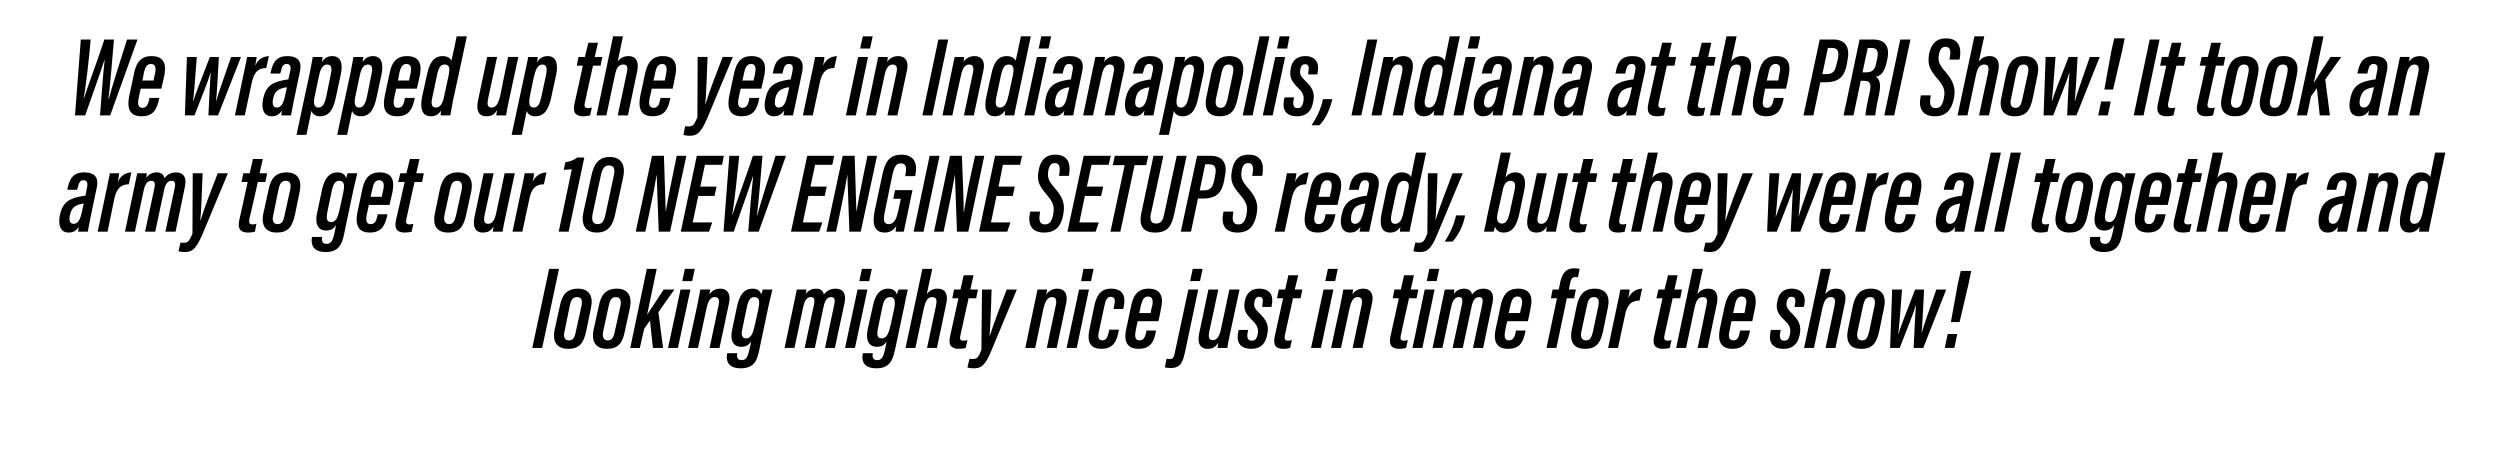 <?xml version="1.0" standalone="no"?><!DOCTYPE svg PUBLIC "-//W3C//DTD SVG 1.1//EN" "http://www.w3.org/Graphics/SVG/1.1/DTD/svg11.dtd"><svg xmlns="http://www.w3.org/2000/svg" version="1.1" width="860px" height="158.3px" viewBox="0 -11 860 158.3" style="top:-11px"><desc>We wrapped up the year in Indianapolis, Indiana at the PRI Show! It took an army to get our 10 NEW ENGINE SETUPS read...</desc><defs/><g id="Polygon12278"><path d="m183.1 108.7l5.8-27.2l3.4 0l-5.8 27.2l-3.4 0zm20.2-13.8c0 0-1.6 7.8-1.6 7.8c-.9 4.3-2.3 6.3-6.3 6.3c-3.7 0-5.5-2.3-4.6-6.6c0 0 1.8-8.2 1.8-8.2c.7-3.6 2.3-5.9 6.2-5.9c3.8 0 5.4 2.5 4.5 6.6zm-7.3-.7c0 0-1.8 8.8-1.8 8.8c-.5 2 .1 3.1 1.5 3.1c1.4 0 2-.9 2.4-3.1c0 0 1.9-8.6 1.9-8.6c.4-1.9.2-3.2-1.5-3.2c-1.6 0-2.1 1.2-2.5 3zm20.7.7c0 0-1.7 7.8-1.7 7.8c-.8 4.3-2.3 6.3-6.2 6.3c-3.7 0-5.5-2.3-4.6-6.6c0 0 1.8-8.2 1.8-8.2c.7-3.6 2.3-5.9 6.2-5.9c3.8 0 5.3 2.5 4.5 6.6zm-7.3-.7c0 0-1.9 8.8-1.9 8.8c-.4 2 .2 3.1 1.6 3.1c1.3 0 2-.9 2.4-3.1c0 0 1.9-8.6 1.9-8.6c.4-1.9.1-3.2-1.6-3.2c-1.5 0-2 1.2-2.4 3zm13.2 3.1c0 0 .04-.03 0 0c1.4-2.2 4.1-6.2 5.7-8.7c0 0 3.7 0 3.7 0c-1.9 2.7-3.7 5.1-5.5 7.8c-.03-.04 1.6 12.3 1.6 12.3l-3.5 0c0 0-.98-9.39-1-9.4c-.4.6-1.7 2.3-2 2.8c-.02-.04-1.5 6.6-1.5 6.6l-3.3 0l5.7-27.2l3.4 0l-3.3 15.8zm11.5-8.7l3.4 0l-4.3 20.1l-3.4 0l4.3-20.1zm1.5-7.1l3.4 0l-.9 4.2l-3.4 0l.9-4.2zm4.1 13.3c.8-4.1 1.1-5.3 1.2-6.2c0 0 3.4 0 3.4 0c-.1.5-.2 1-.3 1.7c.8-1.2 2-2 3.8-2c2.4 0 3.7 1.8 3 4.9c.04-.04-3.3 15.5-3.3 15.5l-3.4 0c0 0 3.14-14.73 3.1-14.7c.4-1.9 0-2.8-1.3-2.8c-1.4 0-2.3 1.1-2.9 4.1c0 .01-2.9 13.4-2.9 13.4l-3.4 0c0 0 2.97-13.93 3-13.9zm21.9 12.6c-.9 4.6-1.4 8.3-6.8 8.3c-4.4 0-5.1-2.7-4.7-5c.04-.01.1-.2.1-.2l3.4 0c0 0-.01.23 0 .2c-.1.8-.2 2.2 1.6 2.2c1.9 0 2.2-2 2.9-4.9c0 0 .3-1.6.3-1.6c-.7 1.2-1.7 1.9-3.4 1.9c-3.4 0-3.8-3.2-3.1-6.1c0 0 1.6-7.6 1.6-7.6c.6-2.6 1.6-6.3 5.4-6.3c2 0 2.7 1.1 3 2c.1-.7.4-1.3.5-1.7c0 0 3.3 0 3.3 0c-.3 1.2-.7 2.9-1.2 5.1c0 0-2.9 13.7-2.9 13.7zm-4.6-13.1c0 0-1.6 7.7-1.6 7.7c-.5 2-.3 3.4 1.3 3.4c1.8 0 2.4-2.1 3-4.7c0 0 1.2-5.5 1.2-5.5c.4-2 .6-4-1.4-4c-1.5 0-2.1 1.4-2.5 3.1zm15.9.1c.8-3.8 1-4.9 1.2-5.8c0 0 3.3 0 3.3 0c0 .4-.1 1.1-.3 1.6c.9-1.3 2.2-1.9 3.6-1.9c1.6 0 2.5.8 2.7 2c.9-1.2 2.2-2 4.1-2c2.2 0 3.8 1.4 3 5c.01-.02-3.3 15.4-3.3 15.4l-3.4 0c0 0 3.19-15 3.2-15c.3-1.6.2-2.5-1.1-2.5c-1.5 0-2.2 1.4-2.6 3.4c-.03 0-3 14.1-3 14.1l-3.5 0c0 0 3.16-14.87 3.2-14.9c.4-2 0-2.6-1.1-2.6c-1.5 0-2.2 1.5-2.6 3.4c-.02.04-3 14.1-3 14.1l-3.4 0c0 0 3-14.29 3-14.3zm22.1-5.8l3.4 0l-4.3 20.1l-3.4 0l4.3-20.1zm1.5-7.1l3.4 0l-.9 4.2l-3.4 0l.9-4.2zm11.8 25.9c-1 4.6-1.5 8.3-6.8 8.3c-4.5 0-5.2-2.7-4.7-5c-.02-.01 0-.2 0-.2l3.5 0c0 0-.07.23-.1.2c-.1.8-.1 2.2 1.6 2.2c1.9 0 2.3-2 2.9-4.9c0 0 .3-1.6.3-1.6c-.6 1.2-1.7 1.9-3.3 1.9c-3.5 0-3.8-3.2-3.2-6.1c0 0 1.7-7.6 1.7-7.6c.5-2.6 1.6-6.3 5.3-6.3c2 0 2.8 1.1 3 2c.2-.7.4-1.3.6-1.7c0 0 3.2 0 3.2 0c-.3 1.2-.7 2.9-1.1 5.1c0 0-2.9 13.7-2.9 13.7zm-4.7-13.1c0 0-1.6 7.7-1.6 7.7c-.4 2-.3 3.4 1.3 3.4c1.9 0 2.5-2.1 3.1-4.7c0 0 1.2-5.5 1.2-5.5c.4-2 .5-4-1.4-4c-1.6 0-2.2 1.4-2.6 3.1zm17.1-12.8c0 0-1.87 8.7-1.9 8.7c.9-1.2 2.1-1.9 3.7-1.9c3 0 3.7 2.3 3 5.2c.04-.04-3.2 15.2-3.2 15.2l-3.4 0c0 0 3.06-14.57 3.1-14.6c.3-1.7.3-2.9-1.3-2.9c-1.7 0-2.3 1.4-2.9 3.8c.02.04-2.9 13.7-2.9 13.7l-3.4 0l5.8-27.2l3.4 0zm7.5 7.1l2.2 0l1.1-4.9l3.4 0l-1.1 4.9l2.6 0l-.6 3l-2.6 0c0 0-2.85 12.73-2.8 12.7c-.3 1.2-.2 1.9 1 1.9c.5 0 .9-.1 1.4-.2c0 0-.6 2.7-.6 2.7c-.7.2-1.5.3-2.3.3c-2.3 0-3.8-.9-3.1-4.2c.01.05 2.9-13.2 2.9-13.2l-2.1 0l.6-3zm12.9 0c-.1 5.1-.5 14-.7 16.2c0 0 0 0 0 0c1.3-4.1 4-11.3 5.9-16.2c.04.02 3.5 0 3.5 0c0 0-8.77 21.08-8.8 21.1c-2.3 5.6-3.8 6-6.2 6c-.6 0-1.5-.1-2-.3c0 0 .7-3 .7-3c.4.1.6.1 1.3.1c1.2 0 1.8-.5 2.8-3.1c.02-.03.2-20.8.2-20.8c0 0 3.32.02 3.3 0zm14.5 6.2c.9-4.1 1.1-5.3 1.3-6.2c0 0 3.3 0 3.3 0c-.1.5-.1 1-.3 1.7c.9-1.2 2.1-2 3.9-2c2.4 0 3.6 1.8 3 4.9c-.02-.04-3.3 15.5-3.3 15.5l-3.4 0c0 0 3.08-14.73 3.1-14.7c.4-1.9 0-2.8-1.3-2.8c-1.4 0-2.3 1.1-3 4.1c.04.01-2.8 13.4-2.8 13.4l-3.4 0c0 0 2.91-13.93 2.9-13.9zm15.6-6.2l3.4 0l-4.2 20.1l-3.5 0l4.3-20.1zm1.5-7.1l3.5 0l-.9 4.2l-3.4 0l.8-4.2zm12.2 20.9c0 0-.07.58-.1.6c-.6 3-1.6 6-5.9 6c-4.8 0-4.8-3.7-4.1-6.8c0 0 1.6-7.8 1.6-7.8c.6-2.9 1.7-6.1 5.8-6.1c4.7 0 4.9 3.4 4.4 6c.01.01-.2 1-.2 1l-3.3 0c0 0 .22-1.32.2-1.3c.4-1.7.3-2.9-1.2-2.9c-1.3 0-1.8 1.2-2.2 3.2c0 0-1.9 8.9-1.9 8.9c-.4 1.7-.2 2.9 1.2 2.9c1.4 0 1.8-1.2 2.2-2.8c-.02-.05.2-.9.2-.9l3.3 0zm6.5-2.9c-.1.2-.7 2.9-.7 3.2c-.4 1.9-.3 3.4 1.3 3.4c1.5 0 2-1.4 2.3-2.8c-.05 0 .1-.6.1-.6l3.3 0c0 0-.07.5-.1.5c-.6 2.9-1.5 5.8-5.9 5.8c-4.9 0-5-3.8-4.2-7.2c0 0 1.5-7 1.5-7c.6-3.2 1.7-6.5 6.1-6.5c4.7 0 5.1 3.5 4.3 6.8c0 .3-.8 4.1-.9 4.4c0 0-7.1 0-7.1 0zm4.4-2.8c0-.2.5-2.5.6-2.7c.3-1.6.1-3-1.5-3c-1.5 0-2 1.4-2.4 3c.02.02-.6 2.7-.6 2.7c0 0 3.88.03 3.9 0zm16.4-8.1c0 0-4.54 21.35-4.5 21.3c-.7 3-1.2 5.7-4.9 5.7c-.8 0-1.7-.1-2.1-.2c0 0 .6-3 .6-3c.3.1.8.1 1.1.1c1 0 1.3-.3 1.7-2c.01 0 4.7-21.9 4.7-21.9l3.4 0zm-2.8-2.9l.9-4.2l3.4 0l-.9 4.2l-3.4 0zm13.9 17.3c-.6 2.8-1 4.7-1.1 5.7c0 0-3.4 0-3.4 0c.1-.4.2-1.2.3-1.8c-1.1 1.7-2.1 2.1-3.8 2.1c-1.5 0-3.8-.8-2.7-5.7c-.02-.04 3.1-14.7 3.1-14.7l3.4 0c0 0-3.08 14.43-3.1 14.4c-.4 2.1-.1 3 1.2 3c1.3 0 2.3-1 2.9-4.2c.05.03 2.8-13.2 2.8-13.2l3.5 0c0 0-3.07 14.39-3.1 14.4zm6.1-.5c0 0-.16.84-.2.8c-.3 1.7-.1 2.9 1.4 2.9c1.1 0 1.7-.6 2-2c.5-2.1-.2-3.4-1.7-4.9c-2.5-2.4-3.2-3.8-2.7-6.7c.6-2.9 2.3-4.3 5-4.3c3.6 0 5 2.4 4.3 5.5c.05 0-.1.8-.1.8l-3.2 0c0 0 .13-.96.1-1c.3-1.6.1-2.5-1.2-2.5c-.8 0-1.4.6-1.6 1.9c-.2 1.2-.1 2 1.6 3.6c2.8 2.7 3.5 4.5 2.8 7.6c-.6 3.2-2.4 4.8-5.4 4.8c-4.3 0-5.3-2.7-4.5-6.1c0-.02.1-.4.1-.4l3.3 0zm10.5-13.9l2.2 0l1.1-4.9l3.4 0l-1.2 4.9l2.6 0l-.6 3l-2.6 0c0 0-2.8 12.73-2.8 12.7c-.2 1.2-.1 1.9 1.1 1.9c.4 0 .8-.1 1.3-.2c0 0-.6 2.7-.6 2.7c-.7.2-1.5.3-2.3.3c-2.3 0-3.7-.9-3-4.2c-.03.05 2.9-13.2 2.9-13.2l-2.1 0l.6-3zm15.4 0l3.4 0l-4.3 20.1l-3.4 0l4.3-20.1zm1.5-7.1l3.4 0l-.9 4.2l-3.4 0l.9-4.2zm4.1 13.3c.8-4.1 1.1-5.3 1.2-6.2c0 0 3.4 0 3.4 0c-.1.5-.2 1-.3 1.7c.8-1.2 2-2 3.8-2c2.4 0 3.7 1.8 3 4.9c.04-.04-3.3 15.5-3.3 15.5l-3.4 0c0 0 3.14-14.73 3.1-14.7c.4-1.9 0-2.8-1.3-2.8c-1.4 0-2.3 1.1-2.9 4.1c0 .01-2.9 13.4-2.9 13.4l-3.4 0c0 0 2.97-13.93 3-13.9zm18.8-6.2l2.2 0l1.1-4.9l3.4 0l-1.1 4.9l2.6 0l-.6 3l-2.6 0c0 0-2.84 12.73-2.8 12.7c-.3 1.2-.1 1.9 1 1.9c.5 0 .9-.1 1.4-.2c0 0-.6 2.7-.6 2.7c-.7.2-1.5.3-2.3.3c-2.3 0-3.8-.9-3.1-4.2c.02.05 2.9-13.2 2.9-13.2l-2.1 0l.6-3zm10.4 0l3.4 0l-4.2 20.1l-3.4 0l4.2-20.1zm1.6-7.1l3.4 0l-.9 4.2l-3.4 0l.9-4.2zm4.1 12.9c.8-3.8 1-4.9 1.2-5.8c0 0 3.3 0 3.3 0c0 .4-.1 1.1-.2 1.6c.8-1.3 2.1-1.9 3.6-1.9c1.5 0 2.4.8 2.7 2c.9-1.2 2.1-2 4-2c2.2 0 3.8 1.4 3 5c.02-.02-3.2 15.4-3.2 15.4l-3.5 0c0 0 3.2-15 3.2-15c.3-1.6.2-2.5-1.1-2.5c-1.5 0-2.2 1.4-2.6 3.4c-.01 0-3 14.1-3 14.1l-3.5 0c0 0 3.18-14.87 3.2-14.9c.4-2 0-2.6-1-2.6c-1.6 0-2.3 1.5-2.7 3.4c-.01.04-3 14.1-3 14.1l-3.4 0c0 0 3.01-14.29 3-14.3zm22.7 5.1c-.1.2-.7 2.9-.7 3.2c-.4 1.9-.3 3.4 1.3 3.4c1.5 0 2-1.4 2.3-2.8c-.05 0 .1-.6.1-.6l3.3 0c0 0-.07.5-.1.5c-.6 2.9-1.5 5.8-5.9 5.8c-4.9 0-5-3.8-4.2-7.2c0 0 1.5-7 1.5-7c.6-3.2 1.7-6.5 6.1-6.5c4.7 0 5.1 3.5 4.3 6.8c0 .3-.8 4.1-.9 4.4c0 0-7.1 0-7.1 0zm4.4-2.8c0-.2.5-2.5.6-2.7c.3-1.6.1-3-1.5-3c-1.5 0-2 1.4-2.4 3c.02.02-.6 2.7-.6 2.7c0 0 3.88.03 3.9 0zm9.1 12l3.6-17.1l-2.1 0l.6-3l2.1 0c0 0 .54-2.44.5-2.4c.6-2.7 1.6-4.9 4.9-4.9c.6 0 1.5.1 1.8.2c0 0-.6 2.9-.6 2.9c-.3 0-.6-.1-.9-.1c-1.1 0-1.5.8-1.8 2.2c.02-.03-.4 2.1-.4 2.1l2.4 0l-.6 3l-2.5 0l-3.6 17.1l-3.4 0zm21.1-13.8c0 0-1.6 7.8-1.6 7.8c-.9 4.3-2.3 6.3-6.3 6.3c-3.7 0-5.4-2.3-4.5-6.6c0 0 1.7-8.2 1.7-8.2c.8-3.6 2.4-5.9 6.2-5.9c3.8 0 5.4 2.5 4.5 6.6zm-7.2-.7c0 0-1.9 8.8-1.9 8.8c-.4 2 .1 3.1 1.6 3.1c1.3 0 1.9-.9 2.4-3.1c0 0 1.8-8.6 1.8-8.6c.4-1.9.2-3.2-1.5-3.2c-1.5 0-2.1 1.2-2.4 3zm10.1 1.2c.7-3.3 1.2-5.4 1.4-6.8c0 0 3.2 0 3.2 0c0 .5-.1 1.4-.5 3c1.1-2.4 3-3.2 4.8-3.3c0 0-.9 4.1-.9 4.1c-2.7 0-4.3 1.3-5 5.1c-.04-.01-2.4 11.2-2.4 11.2l-3.4 0c0 0 2.82-13.28 2.8-13.3zm14.5-6.8l2.1 0l1.2-4.9l3.3 0l-1.1 4.9l2.6 0l-.6 3l-2.6 0c0 0-2.83 12.73-2.8 12.7c-.3 1.2-.1 1.9 1.1 1.9c.4 0 .8-.1 1.3-.2c0 0-.6 2.7-.6 2.7c-.7.2-1.5.3-2.3.3c-2.3 0-3.8-.9-3.1-4.2c.03.05 2.9-13.2 2.9-13.2l-2.1 0l.7-3zm15.3-7.1c0 0-1.9 8.7-1.9 8.7c.8-1.2 2.1-1.9 3.7-1.9c2.9 0 3.6 2.3 3 5.2c.01-.04-3.2 15.2-3.2 15.2l-3.4 0c0 0 3.04-14.57 3-14.6c.4-1.7.4-2.9-1.2-2.9c-1.7 0-2.4 1.4-2.9 3.8c-.01.04-2.9 13.7-2.9 13.7l-3.4 0l5.7-27.2l3.5 0zm9.8 18c0 .2-.6 2.9-.6 3.2c-.5 1.9-.4 3.4 1.3 3.4c1.5 0 1.9-1.4 2.2-2.8c.03 0 .1-.6.1-.6l3.4 0c0 0-.09.5-.1.5c-.6 2.9-1.6 5.8-5.9 5.8c-4.9 0-5-3.8-4.3-7.2c0 0 1.5-7 1.5-7c.7-3.2 1.8-6.5 6.2-6.5c4.7 0 5 3.5 4.3 6.8c0 .3-.9 4.1-.9 4.4c0 0-7.2 0-7.2 0zm4.5-2.8c0-.2.5-2.5.5-2.7c.4-1.6.1-3-1.4-3c-1.5 0-2.1 1.4-2.4 3c0 .02-.6 2.7-.6 2.7c0 0 3.86.03 3.9 0zm12.5 5.8c0 0-.22.84-.2.8c-.3 1.7-.1 2.9 1.4 2.9c1.1 0 1.6-.6 1.9-2c.5-2.1-.1-3.4-1.7-4.9c-2.5-2.4-3.2-3.8-2.6-6.7c.5-2.9 2.3-4.3 4.9-4.3c3.6 0 5 2.4 4.4 5.5c-.02 0-.2.8-.2.8l-3.2 0c0 0 .17-.96.2-1c.3-1.6 0-2.5-1.2-2.5c-.9 0-1.5.6-1.7 1.9c-.2 1.2 0 2 1.6 3.6c2.8 2.7 3.5 4.5 2.9 7.6c-.7 3.2-2.4 4.8-5.5 4.8c-4.3 0-5.3-2.7-4.5-6.1c.04-.02.1-.4.1-.4l3.4 0zm17.2-21c0 0-1.87 8.7-1.9 8.7c.9-1.2 2.1-1.9 3.7-1.9c3 0 3.7 2.3 3 5.2c.04-.04-3.2 15.2-3.2 15.2l-3.4 0c0 0 3.07-14.57 3.1-14.6c.3-1.7.3-2.9-1.3-2.9c-1.7 0-2.3 1.4-2.9 3.8c.02.04-2.9 13.7-2.9 13.7l-3.4 0l5.8-27.2l3.4 0zm18.3 13.4c0 0-1.6 7.8-1.6 7.8c-.9 4.3-2.3 6.3-6.3 6.3c-3.7 0-5.4-2.3-4.5-6.6c0 0 1.7-8.2 1.7-8.2c.8-3.6 2.4-5.9 6.2-5.9c3.8 0 5.4 2.5 4.5 6.6zm-7.2-.7c0 0-1.9 8.8-1.9 8.8c-.4 2 .1 3.1 1.6 3.1c1.3 0 1.9-.9 2.4-3.1c0 0 1.8-8.6 1.8-8.6c.4-1.9.2-3.2-1.5-3.2c-1.5 0-2 1.2-2.4 3zm13.4-5.6c-.7 9.2-1 13.1-1.3 15.2c0 0 .1 0 .1 0c.7-2.4 2-5.6 5.7-15.2c0 0 3.1 0 3.1 0c-.5 8.7-.6 12.7-.9 15.1c0 0 0 0 0 0c.6-2.1 1.3-4.2 5.1-15.1c-.03.02 3.4 0 3.4 0l-7.9 20.1c0 0-3.32-.04-3.3 0c.3-6.2.5-11.4.8-14.6c0 0-.1 0-.1 0c-.7 2.6-2.9 7.9-5.5 14.6c0-.04-3.3 0-3.3 0l.7-20.1c0 0 3.44.02 3.4 0zm16.8 11.2l2.4-13.2l1-4.4l3.6 0l-.9 4.4l-3.1 13.2l-3 0zm-2.1 8.9l1-4.8l3.3 0l-1 4.8l-3.3 0z" stroke="none" fill="#000"/></g><g id="Polygon12277"><path d="m31.1 64c-.3 1.5-.8 4-.9 4.7c0 0-3.3 0-3.3 0c0-.5.1-1.1.2-1.7c-.9 1.4-1.9 2-3.5 2c-3.1 0-3.6-3-3-6c0 0 0 0 0 0c1-4.6 3.3-5.8 8-6.6c.2 0 .5 0 .8-.1c0 0 .5-2.7.5-2.7c.4-1.6.1-2.6-1.2-2.6c-1.3 0-1.6 1.1-2 2.7c-.03.02-.2.6-.2.6l-3.3 0c0 0 .03-.33 0-.3c.6-2.6 1.3-5.7 5.8-5.7c3.8 0 5 2 4.3 5.2c0 0-2.2 10.5-2.2 10.5zm-2.3-5c-.2.1-.4.1-.6.1c-2.4.5-3.5 1.3-4.1 3.7c0 0 0 0 0 0c-.4 1.6-.3 3.2 1.2 3.2c1.6 0 2.4-1.6 3-4.7c0 0 .5-2.3.5-2.3zm7.6-3.6c.7-3.3 1.1-5.4 1.4-6.8c0 0 3.2 0 3.2 0c0 .5-.2 1.4-.5 3c1.1-2.4 2.9-3.2 4.7-3.3c0 0-.9 4.1-.9 4.1c-2.6 0-4.2 1.3-5 5.1c.02-.01-2.3 11.2-2.3 11.2l-3.4 0c0 0 2.78-13.28 2.8-13.3zm9.6-1c.8-3.8 1-4.9 1.2-5.8c0 0 3.3 0 3.3 0c0 .4-.1 1.1-.2 1.6c.9-1.3 2.1-1.9 3.6-1.9c1.6 0 2.4.8 2.7 2c.9-1.2 2.1-2 4-2c2.2 0 3.8 1.4 3 5c.03-.02-3.2 15.4-3.2 15.4l-3.5 0c0 0 3.21-15 3.2-15c.3-1.6.2-2.5-1.1-2.5c-1.5 0-2.2 1.4-2.6 3.4c0 0-3 14.1-3 14.1l-3.5 0c0 0 3.18-14.87 3.2-14.9c.4-2 0-2.6-1-2.6c-1.6 0-2.3 1.5-2.7 3.4c0 .04-3 14.1-3 14.1l-3.4 0c0 0 3.02-14.29 3-14.3zm23.7-5.8c-.2 5.1-.5 14-.8 16.2c0 0 .1 0 .1 0c1.2-4.1 4-11.3 5.9-16.2c-.01.02 3.5 0 3.5 0c0 0-8.82 21.08-8.8 21.1c-2.4 5.6-3.9 6-6.2 6c-.6 0-1.5-.1-2-.3c0 0 .7-3 .7-3c.3.1.6.1 1.2.1c1.3 0 1.8-.5 2.9-3.1c-.03-.03.1-20.8.1-20.8c0 0 3.37.02 3.4 0zm14 0l2.2 0l1.1-4.9l3.4 0l-1.1 4.9l2.6 0l-.6 3l-2.6 0c0 0-2.85 12.73-2.9 12.7c-.2 1.2-.1 1.9 1.1 1.9c.5 0 .9-.1 1.3-.2c0 0-.5 2.7-.5 2.7c-.7.2-1.6.3-2.3.3c-2.3 0-3.8-.9-3.1-4.2c.01.05 2.9-13.2 2.9-13.2l-2.1 0l.6-3zm19.4 6.3c0 0-1.6 7.8-1.6 7.8c-.9 4.3-2.4 6.3-6.3 6.3c-3.7 0-5.5-2.3-4.6-6.6c0 0 1.8-8.2 1.8-8.2c.7-3.6 2.3-5.9 6.2-5.9c3.8 0 5.3 2.5 4.5 6.6zm-7.3-.7c0 0-1.8 8.8-1.8 8.8c-.5 2 .1 3.1 1.5 3.1c1.4 0 2-.9 2.4-3.1c0 0 1.9-8.6 1.9-8.6c.4-1.9.2-3.2-1.5-3.2c-1.6 0-2.1 1.2-2.5 3zm23 13.2c-.9 4.6-1.4 8.3-6.8 8.3c-4.4 0-5.1-2.7-4.7-5c.04-.01.1-.2.1-.2l3.4 0c0 0 0 .23 0 .2c-.1.8-.2 2.2 1.6 2.2c1.9 0 2.3-2 2.9-4.9c0 0 .3-1.6.3-1.6c-.7 1.2-1.7 1.9-3.4 1.9c-3.4 0-3.8-3.2-3.1-6.1c0 0 1.6-7.6 1.6-7.6c.6-2.6 1.6-6.3 5.4-6.3c2 0 2.7 1.1 3 2c.1-.7.4-1.3.5-1.7c0 0 3.3 0 3.3 0c-.3 1.2-.7 2.9-1.2 5.1c0 0-2.9 13.7-2.9 13.7zm-4.6-13.1c0 0-1.6 7.7-1.6 7.7c-.4 2-.3 3.4 1.3 3.4c1.9 0 2.4-2.1 3-4.7c0 0 1.2-5.5 1.2-5.5c.4-2 .6-4-1.4-4c-1.5 0-2.1 1.4-2.5 3.1zm12.7 5.2c-.1.2-.6 2.9-.7 3.2c-.4 1.9-.3 3.4 1.3 3.4c1.6 0 2-1.4 2.3-2.8c-.02 0 .1-.6.1-.6l3.4 0c0 0-.14.5-.1.5c-.7 2.9-1.6 5.8-6 5.8c-4.8 0-4.9-3.8-4.2-7.2c0 0 1.5-7 1.5-7c.6-3.2 1.7-6.5 6.1-6.5c4.8 0 5.1 3.5 4.4 6.8c-.1.3-.9 4.1-1 4.4c0 0-7.1 0-7.1 0zm4.4-2.8c.1-.2.5-2.5.6-2.7c.3-1.6.1-3-1.5-3c-1.5 0-2 1.4-2.3 3c-.05.02-.6 2.7-.6 2.7c0 0 3.81.03 3.8 0zm6.4-8.1l2.1 0l1.2-4.9l3.3 0l-1.1 4.9l2.6 0l-.6 3l-2.6 0c0 0-2.82 12.73-2.8 12.7c-.3 1.2-.1 1.9 1.1 1.9c.4 0 .8-.1 1.3-.2c0 0-.6 2.7-.6 2.7c-.7.2-1.5.3-2.3.3c-2.3 0-3.8-.9-3.1-4.2c.05.05 3-13.2 3-13.2l-2.2 0l.7-3zm24.4 6.3c0 0-1.7 7.8-1.7 7.8c-.9 4.3-2.3 6.3-6.3 6.3c-3.7 0-5.4-2.3-4.5-6.6c0 0 1.7-8.2 1.7-8.2c.8-3.6 2.4-5.9 6.2-5.9c3.9 0 5.4 2.5 4.6 6.6zm-7.3-.7c0 0-1.9 8.8-1.9 8.8c-.4 2 .2 3.1 1.6 3.1c1.3 0 1.9-.9 2.4-3.1c0 0 1.9-8.6 1.9-8.6c.3-1.9.1-3.2-1.6-3.2c-1.5 0-2 1.2-2.4 3zm19.2 8.8c-.6 2.8-1 4.7-1.1 5.7c0 0-3.4 0-3.4 0c.1-.4.2-1.2.3-1.8c-1.1 1.7-2.1 2.1-3.8 2.1c-1.5 0-3.8-.8-2.7-5.7c-.02-.04 3.1-14.7 3.1-14.7l3.4 0c0 0-3.08 14.43-3.1 14.4c-.4 2.1-.1 3 1.2 3c1.3 0 2.3-1 2.9-4.2c.05.03 2.8-13.2 2.8-13.2l3.5 0c0 0-3.07 14.39-3.1 14.4zm5.1-7.6c.7-3.3 1.2-5.4 1.4-6.8c0 0 3.2 0 3.2 0c0 .5-.1 1.4-.5 3c1.1-2.4 3-3.2 4.8-3.3c0 0-.9 4.1-.9 4.1c-2.7 0-4.3 1.3-5 5.1c-.05-.01-2.4 11.2-2.4 11.2l-3.4 0c0 0 2.81-13.28 2.8-13.3zm13.1 13.3c0 0 4.55-21.54 4.5-21.5c-.6.1-2.1.2-2.8.2c0 0 .6-2.6.6-2.6c1.5-.2 3.2-.8 4-1.6c.01-.03 2.5 0 2.5 0l-5.4 25.5l-3.4 0zm22.2-18.8c0 0-2.7 12.4-2.7 12.4c-.7 3.5-2 6.7-6.4 6.7c-4.1 0-5.5-2.9-4.6-7c0 0 2.7-12.4 2.7-12.4c.9-4.3 2.6-6.6 6.4-6.6c4.1 0 5.4 3 4.6 6.9zm-7.7-.6c0 0-2.8 13.1-2.8 13.1c-.5 2.4 0 3.7 1.7 3.7c1.6 0 2.2-1.1 2.7-3.4c0 0 2.9-13.5 2.9-13.5c.4-1.9.1-3.3-1.7-3.3c-1.6 0-2.3 1.2-2.8 3.4zm12 19.4l5.6-26.1c0 0 4.06.01 4.1 0c.2 7.4.6 17.9.6 19.3c0 0 0 0 0 0c.6-3.5 1.3-7.2 2.2-11.5c-.03 0 1.6-7.8 1.6-7.8l3.3 0l-5.6 26.1c0 0-3.91-.04-3.9 0c-.2-6.3-.7-18.3-.7-19.7c0 0 0 0 0 0c-.5 3.2-1.2 6.9-2.2 11.6c.03.02-1.7 8.1-1.7 8.1l-3.3 0zm27.1-12.3l-5.6 0l-1.9 9.1l6.7 0l-1.1 3.2l-9.7 0l5.5-26.1l9.3 0l-.6 3.1l-5.9 0l-1.6 7.5l5.6 0l-.7 3.2zm3.1 12.3l2-26.1c0 0 3.41.01 3.4 0c-.6 5.8-1.6 15.8-2.4 20.2c0 0 .1 0 .1 0c1.5-4.7 5-14 7-20.2c0 0 3.3 0 3.3 0c-.5 6-1.3 15.7-1.9 20.5c0 0 .1 0 .1 0c1.2-4.6 4.4-14.4 6.3-20.5c0 .01 3.6 0 3.6 0l-9.4 26.1c0 0-3.55-.04-3.6 0c.5-5.7 1.1-14.1 1.7-19c0 0-.1 0-.1 0c-1.6 5.1-4.6 13.2-6.6 19c-.02-.04-3.5 0-3.5 0zm34.8-12.3l-5.6 0l-1.9 9.1l6.7 0l-1.1 3.2l-9.7 0l5.6-26.1l9.3 0l-.7 3.1l-5.9 0l-1.6 7.5l5.6 0l-.7 3.2zm.6 12.3l5.6-26.1c0 0 4.05.01 4.1 0c.2 7.4.6 17.9.6 19.3c0 0 0 0 0 0c.6-3.5 1.3-7.2 2.2-11.5c-.03 0 1.6-7.8 1.6-7.8l3.3 0l-5.6 26.1c0 0-3.91-.04-3.9 0c-.2-6.3-.7-18.3-.7-19.7c0 0 0 0 0 0c-.5 3.2-1.2 6.9-2.2 11.6c.02.02-1.7 8.1-1.7 8.1l-3.3 0zm26.6 0c0 0-2.82-.04-2.8 0c0-.5.1-1.5.3-2.1c-1 1.8-2.6 2.4-4 2.4c-3.8 0-4.4-3.1-3.5-7.5c0 0 2.6-12.2 2.6-12.2c.9-4.5 2.4-7.1 6.7-7.1c5.1.1 5.3 4.1 4.7 6.9c.04-.02-.1.5-.1.5l-3.4 0c0 0 .1-.73.1-.7c.4-2.1.3-3.7-1.6-3.7c-1.4 0-2.2.8-2.9 3.9c0 0-2.6 12.7-2.6 12.7c-.6 2.7-.5 4.3 1.3 4.3c2 0 2.8-1.9 3.5-5.5c.02.01.7-3.2.7-3.2l-2.6 0l.6-3l6 0l-3 14.3zm12.3-26.1l-5.5 26.1l-3.4 0l5.5-26.1l3.4 0zm-1.9 26.1l5.5-26.1c0 0 4.12.01 4.1 0c.3 7.4.7 17.9.6 19.3c0 0 .1 0 .1 0c.6-3.5 1.2-7.2 2.1-11.5c.04 0 1.7-7.8 1.7-7.8l3.2 0l-5.5 26.1c0 0-3.94-.04-3.9 0c-.2-6.3-.7-18.3-.7-19.7c0 0 0 0 0 0c-.6 3.2-1.2 6.9-2.2 11.6c-.01.02-1.7 8.1-1.7 8.1l-3.3 0zm27.1-12.3l-5.6 0l-1.9 9.1l6.7 0l-1.1 3.2l-9.7 0l5.5-26.1l9.3 0l-.7 3.1l-5.9 0l-1.5 7.5l5.6 0l-.7 3.2zm9.4 5.4c0 0-.07.69-.1.7c-.4 2.4 0 3.7 1.8 3.7c1.6 0 2.4-1.2 2.8-3.5c.5-2.5.1-4-2.2-6.7c-2.7-3.1-3.5-4.8-2.8-8.4c.6-3.5 2.5-5.4 5.7-5.4c4.7 0 5.3 3.5 4.8 6.7c-.02 0-.1.6-.1.6l-3.4 0c0 0 .06-.62.1-.6c.3-2 .3-3.8-1.5-3.8c-1.4 0-2 1-2.3 2.7c-.3 2 0 3.3 1.9 5.5c3.3 3.7 4 6 3.2 9.8c-.7 3.7-2.6 5.9-6.5 5.9c-4.4 0-5.7-2.8-4.9-6.8c.03.03.1-.4.1-.4l3.4 0zm21-5.4l-5.6 0l-1.9 9.1l6.7 0l-1.1 3.2l-9.7 0l5.6-26.1l9.3 0l-.7 3.1l-5.9 0l-1.6 7.5l5.6 0l-.7 3.2zm8.1-10.6l-4.1 0l.7-3.2l11.5 0l-.7 3.2l-4 0l-4.9 22.9l-3.4 0l4.9-22.9zm13.3-3.2c0 0-4.26 20.05-4.3 20c-.4 1.9 0 3.3 1.8 3.3c1.9 0 2.4-1.4 2.8-3.3c.01.02 4.3-20 4.3-20l3.4 0c0 0-4.17 19.71-4.2 19.7c-.9 4.1-2 6.7-6.6 6.7c-4.1 0-5.7-2.2-4.8-6.6c-.02-.02 4.2-19.8 4.2-19.8l3.4 0zm11.6 0c0 0 4.69.01 4.7 0c4.1 0 5.8 2.6 4.9 6.8c0 0-.3 1.8-.3 1.8c-.8 4-2.5 6.1-7.4 6.1c0 .03-1.6 0-1.6 0l-2.4 11.4l-3.5 0l5.6-26.1zm.9 11.9c0 0 1.42-.03 1.4 0c2.4 0 3.1-1.2 3.6-3.5c0 0 .3-1.6.3-1.6c.4-2.1.4-3.9-2-3.9c.03 0-1.4 0-1.4 0l-1.9 9zm11.6 7.3c0 0-.08.69-.1.7c-.4 2.4 0 3.7 1.8 3.7c1.6 0 2.4-1.2 2.8-3.5c.5-2.5.1-4-2.2-6.7c-2.7-3.1-3.5-4.8-2.8-8.4c.6-3.5 2.4-5.4 5.7-5.4c4.7 0 5.3 3.5 4.8 6.7c-.03 0-.1.6-.1.6l-3.5 0c0 0 .15-.62.2-.6c.3-2 .3-3.8-1.5-3.8c-1.4 0-2 1-2.3 2.7c-.3 2 0 3.3 1.9 5.5c3.3 3.7 4 6 3.2 9.8c-.8 3.7-2.6 5.9-6.5 5.9c-4.4 0-5.7-2.8-4.9-6.8c.02.03.1-.4.1-.4l3.4 0zm17-6.4c.7-3.3 1.2-5.4 1.4-6.8c0 0 3.3 0 3.3 0c-.1.5-.2 1.4-.5 3c1-2.4 2.9-3.2 4.7-3.3c0 0-.9 4.1-.9 4.1c-2.7 0-4.2 1.3-5 5.1c-.02-.01-2.4 11.2-2.4 11.2l-3.4 0c0 0 2.84-13.28 2.8-13.3zm11.7 4.1c-.1.2-.6 2.9-.7 3.2c-.4 1.9-.3 3.4 1.3 3.4c1.6 0 2-1.4 2.3-2.8c-.01 0 .1-.6.1-.6l3.4 0c0 0-.13.5-.1.5c-.6 2.9-1.6 5.8-6 5.8c-4.8 0-4.9-3.8-4.2-7.2c0 0 1.5-7 1.5-7c.6-3.2 1.7-6.5 6.1-6.5c4.8 0 5.1 3.5 4.4 6.8c-.1.3-.9 4.1-1 4.4c0 0-7.1 0-7.1 0zm4.4-2.8c.1-.2.6-2.5.6-2.7c.3-1.6.1-3-1.4-3c-1.6 0-2.1 1.4-2.4 3c-.04.02-.6 2.7-.6 2.7c0 0 3.82.03 3.8 0zm14.6 7.3c-.3 1.5-.9 4-1 4.7c0 0-3.3 0-3.3 0c.1-.5.2-1.1.3-1.7c-1 1.4-2 2-3.6 2c-3 0-3.6-3-2.9-6c0 0 0 0 0 0c1-4.6 3.2-5.8 7.9-6.6c.3 0 .5 0 .8-.1c0 0 .6-2.7.6-2.7c.3-1.6.1-2.6-1.2-2.6c-1.4 0-1.7 1.1-2.1 2.7c.01.02-.1.6-.1.6l-3.4 0c0 0 .07-.33.1-.3c.5-2.6 1.2-5.7 5.8-5.7c3.7 0 4.9 2 4.3 5.2c0 0-2.2 10.5-2.2 10.5zm-2.3-5c-.2.1-.5.1-.7.1c-2.3.5-3.5 1.3-4.1 3.7c0 0 0 0 0 0c-.3 1.6-.3 3.2 1.2 3.2c1.6 0 2.4-1.6 3.1-4.7c0 0 .5-2.3.5-2.3zm20.9-17.5c0 0-4.64 21.77-4.6 21.8c-.6 2.7-.9 4.2-1.1 5.4c0 0-3.3 0-3.3 0c0-.5 0-1.1.2-1.7c-.8 1.1-1.7 2-3.6 2c-3.2 0-3.7-3-2.9-6.7c0 0 1.6-7.7 1.6-7.7c.7-3.2 1.9-6.3 5.4-6.3c1.5 0 2.7.7 3.1 1.6c-.05.01 1.7-8.4 1.7-8.4l3.5 0zm-10.2 13.1c0 0-1.7 8-1.7 8c-.4 1.7-.4 3.4 1.2 3.4c1.8 0 2.5-1.8 3-4.4c0 0 1.4-6.5 1.4-6.5c.6-2.4.5-3.9-1.4-3.9c-1.4 0-2.1 1.3-2.5 3.4zm14.1-6c-.1 5.1-.5 14-.7 16.2c0 0 0 0 0 0c1.3-4.1 4-11.3 5.9-16.2c.05.02 3.5 0 3.5 0c0 0-8.77 21.08-8.8 21.1c-2.3 5.6-3.8 6-6.2 6c-.6 0-1.5-.1-2-.3c0 0 .7-3 .7-3c.4.1.6.1 1.3.1c1.2 0 1.8-.5 2.8-3.1c.03-.03.2-20.8.2-20.8c0 0 3.32.02 3.3 0zm2.5 23.5c1.9-3 3.1-5.6 3.9-9c0 0 3.1 0 3.1 0c-.5 3.1-2.3 6.9-4.3 9c0 0-2.7 0-2.7 0zm19.3-30.6l3.4 0c0 0-1.83 8.48-1.8 8.5c.8-1 1.8-1.7 3.4-1.7c2.9 0 3.9 2.4 3 6.4c0 0-1.6 7.6-1.6 7.6c-.8 3.9-2.2 6.7-5.4 6.7c-1.9 0-2.7-1-3-2.1c-.1.5-.3 1.3-.5 1.8c0 0-3.3 0-3.3 0c.3-1.3.7-3.1 1.1-5.3c.03.04 4.7-21.9 4.7-21.9zm3 20.8c0 0 1.7-7.8 1.7-7.8c.4-2 .3-3.3-1.4-3.3c-1.7 0-2.4 1.6-2.8 3.9c0 0-1.6 7.2-1.6 7.2c-.5 2.3-.1 3.6 1.5 3.6c1.2 0 2-.9 2.6-3.6zm17.1.7c-.6 2.8-1 4.7-1.2 5.7c0 0-3.3 0-3.3 0c0-.4.1-1.2.3-1.8c-1.2 1.7-2.2 2.1-3.8 2.1c-1.5 0-3.8-.8-2.8-5.7c.02-.04 3.1-14.7 3.1-14.7l3.4 0c0 0-3.04 14.43-3 14.4c-.5 2.1-.1 3 1.1 3c1.3 0 2.3-1 3-4.2c-.01.03 2.8-13.2 2.8-13.2l3.4 0c0 0-3.03 14.39-3 14.4zm5-14.4l2.2 0l1.1-4.9l3.4 0l-1.2 4.9l2.6 0l-.6 3l-2.6 0c0 0-2.8 12.73-2.8 12.7c-.2 1.2-.1 1.9 1.1 1.9c.4 0 .8-.1 1.3-.2c0 0-.6 2.7-.6 2.7c-.7.2-1.5.3-2.3.3c-2.3 0-3.7-.9-3-4.2c-.04.05 2.9-13.2 2.9-13.2l-2.1 0l.6-3zm13.6 0l2.2 0l1.1-4.9l3.4 0l-1.1 4.9l2.5 0l-.6 3l-2.6 0c0 0-2.79 12.73-2.8 12.7c-.2 1.2-.1 1.9 1.1 1.9c.4 0 .9-.1 1.3-.2c0 0-.6 2.7-.6 2.7c-.6.2-1.5.3-2.3.3c-2.3 0-3.7-.9-3-4.2c-.03.05 2.9-13.2 2.9-13.2l-2.1 0l.6-3zm15.3-7.1c0 0-1.86 8.7-1.9 8.7c.9-1.2 2.1-1.9 3.8-1.9c2.9 0 3.6 2.3 3 5.2c-.05-.04-3.3 15.2-3.3 15.2l-3.4 0c0 0 3.07-14.57 3.1-14.6c.3-1.7.3-2.9-1.3-2.9c-1.6 0-2.3 1.4-2.9 3.8c.03.04-2.9 13.7-2.9 13.7l-3.4 0l5.8-27.2l3.4 0zm9.9 18c-.1.2-.6 2.9-.7 3.2c-.4 1.9-.3 3.4 1.3 3.4c1.5 0 2-1.4 2.3-2.8c-.03 0 .1-.6.1-.6l3.3 0c0 0-.06.5-.1.5c-.6 2.9-1.5 5.8-5.9 5.8c-4.9 0-5-3.8-4.2-7.2c0 0 1.5-7 1.5-7c.6-3.2 1.7-6.5 6.1-6.5c4.8 0 5.1 3.5 4.4 6.8c-.1.3-.9 4.1-1 4.4c0 0-7.1 0-7.1 0zm4.4-2.8c0-.2.5-2.5.6-2.7c.3-1.6.1-3-1.5-3c-1.5 0-2 1.4-2.4 3c.03.02-.6 2.7-.6 2.7c0 0 3.9.03 3.9 0zm9.7-8.1c-.2 5.1-.5 14-.8 16.2c0 0 .1 0 .1 0c1.3-4.1 4-11.3 5.9-16.2c.01.02 3.5 0 3.5 0c0 0-8.81 21.08-8.8 21.1c-2.4 5.6-3.9 6-6.2 6c-.6 0-1.5-.1-2-.3c0 0 .7-3 .7-3c.3.1.6.1 1.2.1c1.3 0 1.8-.5 2.9-3.1c-.02-.03.1-20.8.1-20.8c0 0 3.38.02 3.4 0zm17.8 0c-.8 9.2-1 13.1-1.3 15.2c0 0 0 0 0 0c.8-2.4 2-5.6 5.7-15.2c0 0 3.1 0 3.1 0c-.4 8.7-.6 12.7-.9 15.1c0 0 0 0 0 0c.6-2.1 1.3-4.2 5.1-15.1c.02.02 3.4 0 3.4 0l-7.9 20.1c0 0-3.27-.04-3.3 0c.4-6.2.5-11.4.8-14.6c0 0 0 0 0 0c-.8 2.6-3 7.9-5.6 14.6c.04-.04-3.3 0-3.3 0l.8-20.1c0 0 3.38.02 3.4 0zm18 10.9c-.1.2-.7 2.9-.7 3.2c-.4 1.9-.3 3.4 1.3 3.4c1.5 0 1.9-1.4 2.2-2.8c.05 0 .2-.6.2-.6l3.3 0c0 0-.08.5-.1.5c-.6 2.9-1.6 5.8-5.9 5.8c-4.9 0-5-3.8-4.2-7.2c0 0 1.5-7 1.5-7c.6-3.2 1.7-6.5 6.1-6.5c4.7 0 5 3.5 4.3 6.8c0 .3-.8 4.1-.9 4.4c0 0-7.1 0-7.1 0zm4.4-2.8c0-.2.5-2.5.6-2.7c.3-1.6.1-3-1.5-3c-1.5 0-2.1 1.4-2.4 3c.01.02-.6 2.7-.6 2.7c0 0 3.88.03 3.9 0zm6.5-1.3c.7-3.3 1.1-5.4 1.4-6.8c0 0 3.2 0 3.2 0c0 .5-.2 1.4-.5 3c1.1-2.4 2.9-3.2 4.7-3.3c0 0-.9 4.1-.9 4.1c-2.6 0-4.2 1.3-5 5.1c.02-.01-2.3 11.2-2.3 11.2l-3.4 0c0 0 2.78-13.28 2.8-13.3zm11.6 4.1c0 .2-.6 2.9-.7 3.2c-.4 1.9-.3 3.4 1.4 3.4c1.5 0 1.9-1.4 2.2-2.8c.03 0 .1-.6.1-.6l3.4 0c0 0-.1.5-.1.5c-.6 2.9-1.6 5.8-5.9 5.8c-4.9 0-5-3.8-4.3-7.2c0 0 1.5-7 1.5-7c.7-3.2 1.8-6.5 6.2-6.5c4.7 0 5 3.5 4.3 6.8c0 .3-.9 4.1-.9 4.4c0 0-7.2 0-7.2 0zm4.5-2.8c0-.2.5-2.5.5-2.7c.4-1.6.1-3-1.4-3c-1.5 0-2.1 1.4-2.4 3c-.01.02-.6 2.7-.6 2.7c0 0 3.86.03 3.9 0zm19.5 7.3c-.3 1.5-.8 4-.9 4.7c0 0-3.3 0-3.3 0c0-.5.1-1.1.2-1.7c-.9 1.4-1.9 2-3.5 2c-3.1 0-3.6-3-2.9-6c0 0 0 0 0 0c.9-4.6 3.2-5.8 7.9-6.6c.2 0 .5 0 .8-.1c0 0 .5-2.7.5-2.7c.4-1.6.2-2.6-1.2-2.6c-1.3 0-1.6 1.1-2 2.7c-.02.02-.2.6-.2.6l-3.3 0c0 0 .04-.33 0-.3c.6-2.6 1.3-5.7 5.8-5.7c3.8 0 5 2 4.3 5.2c0 0-2.2 10.5-2.2 10.5zm-2.3-5c-.2.1-.4.1-.6.1c-2.3.5-3.5 1.3-4.1 3.7c0 0 0 0 0 0c-.4 1.6-.3 3.2 1.2 3.2c1.6 0 2.4-1.6 3-4.7c0 0 .5-2.3.5-2.3zm4.8 9.7l5.7-27.2l3.5 0l-5.8 27.2l-3.4 0zm6.9 0l5.7-27.2l3.5 0l-5.8 27.2l-3.4 0zm14.4-20.1l2.2 0l1.1-4.9l3.4 0l-1.1 4.9l2.6 0l-.7 3l-2.5 0c0 0-2.86 12.73-2.9 12.7c-.2 1.2-.1 1.9 1.1 1.9c.5 0 .9-.1 1.3-.2c0 0-.5 2.7-.5 2.7c-.7.2-1.6.3-2.4.3c-2.2 0-3.7-.9-3-4.2c0 .05 2.9-13.2 2.9-13.2l-2.1 0l.6-3zm19.4 6.3c0 0-1.6 7.8-1.6 7.8c-.9 4.3-2.4 6.3-6.3 6.3c-3.7 0-5.5-2.3-4.6-6.6c0 0 1.8-8.2 1.8-8.2c.7-3.6 2.3-5.9 6.2-5.9c3.8 0 5.3 2.5 4.5 6.6zm-7.3-.7c0 0-1.9 8.8-1.9 8.8c-.4 2 .2 3.1 1.6 3.1c1.3 0 2-.9 2.4-3.1c0 0 1.9-8.6 1.9-8.6c.4-1.9.2-3.2-1.6-3.2c-1.5 0-2 1.2-2.4 3zm18 13.2c-.9 4.6-1.4 8.3-6.8 8.3c-4.4 0-5.1-2.7-4.7-5c.04-.01.1-.2.1-.2l3.4 0c0 0-.01.23 0 .2c-.1.8-.2 2.2 1.6 2.2c1.9 0 2.2-2 2.9-4.9c0 0 .3-1.6.3-1.6c-.7 1.2-1.7 1.9-3.4 1.9c-3.4 0-3.8-3.2-3.1-6.1c0 0 1.6-7.6 1.6-7.6c.6-2.6 1.6-6.3 5.4-6.3c2 0 2.7 1.1 3 2c.1-.7.4-1.3.5-1.7c0 0 3.3 0 3.3 0c-.3 1.2-.7 2.9-1.2 5.1c0 0-2.9 13.7-2.9 13.7zm-4.6-13.1c0 0-1.6 7.7-1.6 7.7c-.4 2-.3 3.4 1.3 3.4c1.8 0 2.4-2.1 3-4.7c0 0 1.2-5.5 1.2-5.5c.4-2 .6-4-1.4-4c-1.5 0-2.1 1.4-2.5 3.1zm12.7 5.2c-.1.2-.6 2.9-.7 3.2c-.4 1.9-.3 3.4 1.3 3.4c1.6 0 2-1.4 2.3-2.8c-.02 0 .1-.6.1-.6l3.4 0c0 0-.14.5-.1.5c-.7 2.9-1.6 5.8-6 5.8c-4.9 0-4.9-3.8-4.2-7.2c0 0 1.5-7 1.5-7c.6-3.2 1.7-6.5 6.1-6.5c4.8 0 5.1 3.5 4.4 6.8c-.1.3-.9 4.1-1 4.4c0 0-7.1 0-7.1 0zm4.4-2.8c.1-.2.5-2.5.6-2.7c.3-1.6.1-3-1.5-3c-1.5 0-2 1.4-2.4 3c.05.02-.5 2.7-.5 2.7c0 0 3.81.03 3.8 0zm6.4-8.1l2.1 0l1.2-4.9l3.3 0l-1.1 4.9l2.6 0l-.6 3l-2.6 0c0 0-2.82 12.73-2.8 12.7c-.3 1.2-.1 1.9 1.1 1.9c.4 0 .8-.1 1.3-.2c0 0-.6 2.7-.6 2.7c-.7.2-1.5.3-2.3.3c-2.3 0-3.8-.9-3.1-4.2c.04.05 3-13.2 3-13.2l-2.2 0l.7-3zm15.3-7.1c0 0-1.89 8.7-1.9 8.7c.8-1.2 2.1-1.9 3.7-1.9c2.9 0 3.6 2.3 3 5.2c.02-.04-3.2 15.2-3.2 15.2l-3.4 0c0 0 3.04-14.57 3-14.6c.4-1.7.4-2.9-1.2-2.9c-1.7 0-2.4 1.4-2.9 3.8c0 .04-2.9 13.7-2.9 13.7l-3.4 0l5.7-27.2l3.5 0zm9.8 18c0 .2-.6 2.9-.6 3.2c-.4 1.9-.4 3.4 1.3 3.4c1.5 0 1.9-1.4 2.2-2.8c.04 0 .2-.6.2-.6l3.3 0c0 0-.09.5-.1.5c-.6 2.9-1.6 5.8-5.9 5.8c-4.9 0-5-3.8-4.3-7.2c0 0 1.5-7 1.5-7c.7-3.2 1.8-6.5 6.2-6.5c4.7 0 5 3.5 4.3 6.8c0 .3-.8 4.1-.9 4.4c0 0-7.2 0-7.2 0zm4.5-2.8c0-.2.5-2.5.5-2.7c.4-1.6.2-3-1.4-3c-1.5 0-2.1 1.4-2.4 3c0 .02-.6 2.7-.6 2.7c0 0 3.87.03 3.9 0zm6.5-1.3c.7-3.3 1.1-5.4 1.3-6.8c0 0 3.3 0 3.3 0c-.1.5-.2 1.4-.5 3c1.1-2.4 2.9-3.2 4.7-3.3c0 0-.9 4.1-.9 4.1c-2.6 0-4.2 1.3-5 5.1c0-.01-2.3 11.2-2.3 11.2l-3.4 0c0 0 2.77-13.28 2.8-13.3zm22.8 8.6c-.3 1.5-.8 4-.9 4.7c0 0-3.4 0-3.4 0c.1-.5.2-1.1.3-1.7c-1 1.4-2 2-3.6 2c-3 0-3.5-3-2.9-6c0 0 0 0 0 0c1-4.6 3.3-5.8 7.9-6.6c.3 0 .5 0 .8-.1c0 0 .6-2.7.6-2.7c.4-1.6.1-2.6-1.2-2.6c-1.3 0-1.7 1.1-2.1 2.7c.04.02-.1.6-.1.6l-3.4 0c0 0 .09-.33.1-.3c.5-2.6 1.2-5.7 5.8-5.7c3.7 0 5 2 4.3 5.2c0 0-2.2 10.5-2.2 10.5zm-2.3-5c-.2.1-.4.1-.7.1c-2.3.5-3.5 1.3-4.1 3.7c0 0 0 0 0 0c-.3 1.6-.2 3.2 1.3 3.2c1.6 0 2.3-1.6 3-4.7c0 0 .5-2.3.5-2.3zm7.7-4.2c.8-4.1 1.1-5.3 1.2-6.2c0 0 3.4 0 3.4 0c-.1.5-.2 1-.3 1.7c.8-1.2 2-2 3.8-2c2.5 0 3.7 1.8 3 4.9c.04-.04-3.3 15.5-3.3 15.5l-3.4 0c0 0 3.14-14.73 3.1-14.7c.4-1.9.1-2.8-1.3-2.8c-1.4 0-2.3 1.1-2.9 4.1c0 .01-2.9 13.4-2.9 13.4l-3.4 0c0 0 2.97-13.93 3-13.9zm27.5-13.3c0 0-4.64 21.77-4.6 21.8c-.6 2.7-.9 4.2-1.1 5.4c0 0-3.3 0-3.3 0c0-.5 0-1.1.2-1.7c-.8 1.1-1.7 2-3.6 2c-3.2 0-3.7-3-2.9-6.7c0 0 1.6-7.7 1.6-7.7c.7-3.2 1.9-6.3 5.4-6.3c1.5 0 2.7.7 3.1 1.6c-.05.01 1.7-8.4 1.7-8.4l3.5 0zm-10.2 13.1c0 0-1.7 8-1.7 8c-.4 1.7-.4 3.4 1.2 3.4c1.8 0 2.5-1.8 3-4.4c0 0 1.4-6.5 1.4-6.5c.6-2.4.5-3.9-1.4-3.9c-1.4 0-2.1 1.3-2.5 3.4z" stroke="none" fill="#000"/></g><g id="Polygon12276"><path d="m25.8 28.7l2-26.1c0 0 3.43.01 3.4 0c-.5 5.8-1.6 15.8-2.4 20.2c0 0 .1 0 .1 0c1.5-4.7 5-14 7-20.2c0 0 3.3 0 3.3 0c-.5 6-1.3 15.7-1.9 20.5c0 0 .1 0 .1 0c1.2-4.6 4.4-14.4 6.3-20.5c.02.01 3.6 0 3.6 0l-9.4 26.1c0 0-3.53-.04-3.5 0c.5-5.7 1-14.1 1.6-19c0 0-.1 0-.1 0c-1.6 5.1-4.6 13.2-6.6 19c.01-.04-3.5 0-3.5 0zm22.6-9.2c-.1.2-.6 2.9-.7 3.2c-.4 1.9-.3 3.4 1.3 3.4c1.5 0 2-1.4 2.3-2.8c-.02 0 .1-.6.1-.6l3.4 0c0 0-.15.5-.1.5c-.7 2.9-1.6 5.8-6 5.8c-4.9 0-4.9-3.8-4.2-7.2c0 0 1.5-7 1.5-7c.6-3.2 1.7-6.5 6.1-6.5c4.8 0 5.1 3.5 4.4 6.8c-.1.3-.9 4.1-1 4.4c0 0-7.1 0-7.1 0zm4.4-2.8c.1-.2.5-2.5.6-2.7c.3-1.6.1-3-1.5-3c-1.5 0-2 1.4-2.4 3c.04.02-.5 2.7-.5 2.7c0 0 3.8.03 3.8 0zm14.9-8.1c-.7 9.2-1 13.1-1.3 15.2c0 0 .1 0 .1 0c.7-2.4 2-5.6 5.7-15.2c0 0 3.1 0 3.1 0c-.5 8.7-.7 12.7-1 15.1c0 0 .1 0 .1 0c.6-2.1 1.3-4.2 5.1-15.1c-.03.02 3.4 0 3.4 0l-7.9 20.1c0 0-3.32-.04-3.3 0c.3-6.2.5-11.4.8-14.6c0 0-.1 0-.1 0c-.7 2.6-2.9 7.9-5.5 14.6c-.01-.04-3.3 0-3.3 0l.7-20.1c0 0 3.43.02 3.4 0zm15.9 6.8c.7-3.3 1.2-5.4 1.4-6.8c0 0 3.3 0 3.3 0c-.1.5-.2 1.4-.5 3c1-2.4 2.9-3.2 4.7-3.3c0 0-.9 4.1-.9 4.1c-2.7 0-4.2 1.3-5 5.1c-.02-.01-2.4 11.2-2.4 11.2l-3.4 0c0 0 2.84-13.28 2.8-13.3zm17.4 8.6c-.3 1.5-.8 4-.9 4.7c0 0-3.3 0-3.3 0c0-.5.1-1.1.2-1.7c-.9 1.4-2 2-3.5 2c-3.1 0-3.6-3-3-6c0 0 0 0 0 0c1-4.6 3.3-5.8 8-6.6c.2 0 .5 0 .7-.1c0 0 .6-2.7.6-2.7c.4-1.6.1-2.6-1.2-2.6c-1.3 0-1.7 1.1-2 2.7c-.05.02-.2.6-.2.6l-3.4 0c0 0 .11-.33.1-.3c.6-2.6 1.3-5.7 5.8-5.7c3.7 0 5 2 4.3 5.2c0 0-2.2 10.5-2.2 10.5zm-2.3-5c-.2.1-.4.1-.6.1c-2.4.5-3.6 1.3-4.1 3.7c0 0 0 0 0 0c-.4 1.6-.3 3.2 1.2 3.2c1.6 0 2.4-1.6 3-4.7c0 0 .5-2.3.5-2.3zm8.4 8.2c.04-.03-1.7 8.2-1.7 8.2l-3.4 0c0 0 4.46-21.02 4.5-21c.5-2.7.9-4.6 1.1-5.8c0 0 3.4 0 3.4 0c0 .2-.2 1-.3 1.8c.8-1.3 1.9-2.1 3.6-2.1c3.1 0 3.7 2.8 2.9 6.5c0 0-1.6 7.4-1.6 7.4c-.9 4.4-2.3 6.8-5.5 6.8c-1.9 0-2.6-1-3-1.8zm5.1-4.8c0 0 1.5-7.4 1.5-7.4c.5-2 .6-3.8-1.1-3.8c-1.8 0-2.5 1.9-3 4.5c0 0-1.2 5.8-1.2 5.8c-.6 2.5-.7 4.5 1.2 4.5c1.5 0 2.2-1.7 2.6-3.6zm8.9 4.8c.04-.03-1.7 8.2-1.7 8.2l-3.4 0c0 0 4.46-21.02 4.5-21c.5-2.7.9-4.6 1.1-5.8c0 0 3.4 0 3.4 0c0 .2-.2 1-.3 1.8c.8-1.3 1.9-2.1 3.6-2.1c3.1 0 3.7 2.8 2.9 6.5c0 0-1.6 7.4-1.6 7.4c-.9 4.4-2.3 6.8-5.5 6.8c-1.9 0-2.6-1-3-1.8zm5.1-4.8c0 0 1.5-7.4 1.5-7.4c.5-2 .6-3.8-1.1-3.8c-1.8 0-2.5 1.9-3 4.5c0 0-1.2 5.8-1.2 5.8c-.6 2.5-.7 4.5 1.2 4.5c1.5 0 2.2-1.7 2.6-3.6zm10.1-2.9c-.1.2-.6 2.9-.7 3.2c-.4 1.9-.3 3.4 1.3 3.4c1.6 0 2-1.4 2.3-2.8c-.02 0 .1-.6.1-.6l3.4 0c0 0-.14.5-.1.5c-.7 2.9-1.6 5.8-6 5.8c-4.9 0-4.9-3.8-4.2-7.2c0 0 1.5-7 1.5-7c.6-3.2 1.7-6.5 6.1-6.5c4.8 0 5.1 3.5 4.4 6.8c-.1.3-.9 4.1-1 4.4c0 0-7.1 0-7.1 0zm4.4-2.8c.1-.2.5-2.5.6-2.7c.3-1.6.1-3-1.5-3c-1.5 0-2 1.4-2.4 3c.05.02-.5 2.7-.5 2.7c0 0 3.81.03 3.8 0zm19.9-15.2c0 0-4.65 21.77-4.7 21.8c-.5 2.7-.8 4.2-1 5.4c0 0-3.3 0-3.3 0c0-.5 0-1.1.2-1.7c-.8 1.1-1.7 2-3.6 2c-3.2 0-3.7-3-3-6.7c0 0 1.7-7.7 1.7-7.7c.7-3.2 1.9-6.3 5.4-6.3c1.5 0 2.7.7 3 1.6c.04.01 1.8-8.4 1.8-8.4l3.5 0zm-10.2 13.1c0 0-1.7 8-1.7 8c-.4 1.7-.4 3.4 1.2 3.4c1.8 0 2.5-1.8 3-4.4c0 0 1.4-6.5 1.4-6.5c.5-2.4.5-3.9-1.4-3.9c-1.4 0-2.1 1.3-2.5 3.4zm24.8 8.4c-.6 2.8-1 4.7-1.1 5.7c0 0-3.4 0-3.4 0c.1-.4.2-1.2.3-1.8c-1.1 1.7-2.1 2.1-3.8 2.1c-1.5 0-3.8-.8-2.7-5.7c-.01-.04 3.1-14.7 3.1-14.7l3.4 0c0 0-3.07 14.43-3.1 14.4c-.4 2.1-.1 3 1.2 3c1.3 0 2.3-1 3-4.2c-.04.03 2.7-13.2 2.7-13.2l3.5 0c0 0-3.07 14.39-3.1 14.4zm6 4.2c0-.03-1.7 8.2-1.7 8.2l-3.5 0c0 0 4.52-21.02 4.5-21c.6-2.7 1-4.6 1.2-5.8c0 0 3.3 0 3.3 0c0 .2-.1 1-.3 1.8c.9-1.3 2-2.1 3.7-2.1c3 0 3.7 2.8 2.9 6.5c0 0-1.6 7.4-1.6 7.4c-.9 4.4-2.4 6.8-5.6 6.8c-1.9 0-2.6-1-2.9-1.8zm5-4.8c0 0 1.6-7.4 1.6-7.4c.4-2 .5-3.8-1.2-3.8c-1.7 0-2.4 1.9-3 4.5c0 0-1.2 5.8-1.2 5.8c-.5 2.5-.7 4.5 1.3 4.5c1.5 0 2.1-1.7 2.5-3.6zm12.8-13.8l2.2 0l1.2-4.9l3.3 0l-1.1 4.9l2.6 0l-.6 3l-2.6 0c0 0-2.84 12.73-2.8 12.7c-.3 1.2-.1 1.9 1.1 1.9c.4 0 .8-.1 1.3-.2c0 0-.6 2.7-.6 2.7c-.7.2-1.5.3-2.3.3c-2.3 0-3.8-.9-3.1-4.2c.03.05 2.9-13.2 2.9-13.2l-2.1 0l.6-3zm15.3-7.1c0 0-1.8 8.7-1.8 8.7c.8-1.2 2.1-1.9 3.7-1.9c2.9 0 3.6 2.3 3 5.2c.01-.04-3.2 15.2-3.2 15.2l-3.5 0c0 0 3.13-14.57 3.1-14.6c.4-1.7.4-2.9-1.2-2.9c-1.7 0-2.4 1.4-2.9 3.8c-.02.04-2.9 13.7-2.9 13.7l-3.4 0l5.7-27.2l3.4 0zm9.9 18c0 .2-.6 2.9-.7 3.2c-.4 1.9-.3 3.4 1.4 3.4c1.5 0 1.9-1.4 2.2-2.8c.02 0 .1-.6.1-.6l3.4 0c0 0-.1.5-.1.5c-.6 2.9-1.6 5.8-6 5.8c-4.8 0-4.9-3.8-4.2-7.2c0 0 1.5-7 1.5-7c.7-3.2 1.8-6.5 6.2-6.5c4.7 0 5 3.5 4.3 6.8c0 .3-.9 4.1-.9 4.4c0 0-7.2 0-7.2 0zm4.5-2.8c0-.2.5-2.5.5-2.7c.3-1.6.1-3-1.4-3c-1.5 0-2.1 1.4-2.4 3c-.01.02-.6 2.7-.6 2.7c0 0 3.85.03 3.9 0zm14.7-8.1c-.2 5.1-.5 14-.8 16.2c0 0 .1 0 .1 0c1.2-4.1 4-11.3 5.9-16.2c-.01.02 3.5 0 3.5 0c0 0-8.83 21.08-8.8 21.1c-2.4 5.6-3.9 6-6.2 6c-.6 0-1.5-.1-2-.3c0 0 .6-3 .6-3c.4.1.7.1 1.3.1c1.3 0 1.8-.5 2.9-3.1c-.03-.03.1-20.8.1-20.8c0 0 3.37.02 3.4 0zm11.4 10.9c-.1.2-.6 2.9-.7 3.2c-.4 1.9-.3 3.4 1.3 3.4c1.6 0 2-1.4 2.3-2.8c0 0 .1-.6.1-.6l3.4 0c0 0-.13.5-.1.5c-.6 2.9-1.6 5.8-6 5.8c-4.8 0-4.9-3.8-4.2-7.2c0 0 1.5-7 1.5-7c.7-3.2 1.7-6.5 6.1-6.5c4.8 0 5.1 3.5 4.4 6.8c-.1.3-.9 4.1-1 4.4c0 0-7.1 0-7.1 0zm4.4-2.8c.1-.2.6-2.5.6-2.7c.3-1.6.1-3-1.4-3c-1.5 0-2.1 1.4-2.4 3c-.03.02-.6 2.7-.6 2.7c0 0 3.83.03 3.8 0zm14.6 7.3c-.3 1.5-.9 4-1 4.7c0 0-3.3 0-3.3 0c.1-.5.2-1.1.3-1.7c-1 1.4-2 2-3.6 2c-3 0-3.6-3-2.9-6c0 0 0 0 0 0c1-4.6 3.2-5.8 7.9-6.6c.3 0 .5 0 .8-.1c0 0 .6-2.7.6-2.7c.3-1.6.1-2.6-1.2-2.6c-1.4 0-1.7 1.1-2.1 2.7c.02.02-.1.6-.1.6l-3.4 0c0 0 .08-.33.1-.3c.5-2.6 1.2-5.7 5.8-5.7c3.7 0 4.9 2 4.3 5.2c0 0-2.2 10.5-2.2 10.5zm-2.3-5c-.2.1-.5.1-.7.1c-2.3.5-3.5 1.3-4.1 3.7c0 0 0 0 0 0c-.3 1.6-.3 3.2 1.2 3.2c1.7 0 2.4-1.6 3.1-4.7c0 0 .5-2.3.5-2.3zm7.5-3.6c.7-3.3 1.2-5.4 1.4-6.8c0 0 3.2 0 3.2 0c0 .5-.1 1.4-.5 3c1.1-2.4 3-3.2 4.8-3.3c0 0-.9 4.1-.9 4.1c-2.7 0-4.2 1.3-5 5.1c-.03-.01-2.4 11.2-2.4 11.2l-3.4 0c0 0 2.83-13.28 2.8-13.3zm16.2-6.8l3.4 0l-4.2 20.1l-3.4 0l4.2-20.1zm1.6-7.1l3.4 0l-.9 4.2l-3.4 0l.9-4.2zm4 13.3c.9-4.1 1.1-5.3 1.3-6.2c0 0 3.3 0 3.3 0c0 .5-.1 1-.2 1.7c.8-1.2 2-2 3.8-2c2.4 0 3.7 1.8 3 4.9c.01-.04-3.3 15.5-3.3 15.5l-3.4 0c0 0 3.1-14.73 3.1-14.7c.4-1.9 0-2.8-1.3-2.8c-1.4 0-2.3 1.1-2.9 4.1c-.03.01-2.9 13.4-2.9 13.4l-3.4 0c0 0 2.94-13.93 2.9-13.9zm25.4-12.2l-5.5 26.1l-3.4 0l5.5-26.1l3.4 0zm.9 12.2c.9-4.1 1.1-5.3 1.3-6.2c0 0 3.3 0 3.3 0c0 .5-.1 1-.3 1.7c.9-1.2 2.1-2 3.9-2c2.4 0 3.7 1.8 3 4.9c-.01-.04-3.3 15.5-3.3 15.5l-3.4 0c0 0 3.09-14.73 3.1-14.7c.4-1.9 0-2.8-1.3-2.8c-1.4 0-2.3 1.1-2.9 4.1c-.05.01-2.9 13.4-2.9 13.4l-3.4 0c0 0 2.92-13.93 2.9-13.9zm27.5-13.3c0 0-4.59 21.77-4.6 21.8c-.6 2.7-.9 4.2-1.1 5.4c0 0-3.3 0-3.3 0c.1-.5.1-1.1.2-1.7c-.8 1.1-1.7 2-3.6 2c-3.2 0-3.7-3-2.9-6.7c0 0 1.7-7.7 1.7-7.7c.7-3.2 1.8-6.3 5.3-6.3c1.6 0 2.7.7 3.1 1.6c0 .01 1.8-8.4 1.8-8.4l3.4 0zm-10.2 13.1c0 0-1.7 8-1.7 8c-.3 1.7-.4 3.4 1.3 3.4c1.7 0 2.4-1.8 3-4.4c0 0 1.4-6.5 1.4-6.5c.5-2.4.4-3.9-1.4-3.9c-1.5 0-2.1 1.3-2.6 3.4zm12.3-6l3.4 0l-4.3 20.1l-3.4 0l4.3-20.1zm1.5-7.1l3.4 0l-.9 4.2l-3.4 0l.9-4.2zm11.9 22.5c-.3 1.5-.8 4-.9 4.7c0 0-3.3 0-3.3 0c0-.5.1-1.1.3-1.7c-1 1.4-2 2-3.6 2c-3.1 0-3.6-3-2.9-6c0 0 0 0 0 0c.9-4.6 3.2-5.8 7.9-6.6c.3 0 .5 0 .8-.1c0 0 .5-2.7.5-2.7c.4-1.6.2-2.6-1.2-2.6c-1.3 0-1.6 1.1-2 2.7c-.01.02-.1.6-.1.6l-3.4 0c0 0 .04-.33 0-.3c.6-2.6 1.3-5.7 5.8-5.7c3.8 0 5 2 4.3 5.2c0 0-2.2 10.5-2.2 10.5zm-2.2-5c-.3.1-.5.1-.7.1c-2.3.5-3.5 1.3-4.1 3.7c0 0 0 0 0 0c-.4 1.6-.3 3.2 1.2 3.2c1.6 0 2.4-1.6 3-4.7c0 0 .6-2.3.6-2.3zm7.6-4.2c.9-4.1 1.1-5.3 1.3-6.2c0 0 3.3 0 3.3 0c0 .5-.1 1-.3 1.7c.9-1.2 2.1-2 3.9-2c2.4 0 3.7 1.8 3 4.9c-.01-.04-3.3 15.5-3.3 15.5l-3.4 0c0 0 3.09-14.73 3.1-14.7c.4-1.9 0-2.8-1.3-2.8c-1.4 0-2.3 1.1-2.9 4.1c-.05.01-2.9 13.4-2.9 13.4l-3.4 0c0 0 2.92-13.93 2.9-13.9zm22.2 9.2c-.3 1.5-.8 4-.9 4.7c0 0-3.3 0-3.3 0c0-.5.1-1.1.2-1.7c-.9 1.4-1.9 2-3.5 2c-3.1 0-3.6-3-3-6c0 0 0 0 0 0c1-4.6 3.3-5.8 8-6.6c.2 0 .5 0 .7-.1c0 0 .6-2.7.6-2.7c.4-1.6.1-2.6-1.2-2.6c-1.3 0-1.6 1.1-2 2.7c-.04.02-.2.6-.2.6l-3.4 0c0 0 .12-.33.1-.3c.6-2.6 1.3-5.7 5.8-5.7c3.7 0 5 2 4.3 5.2c0 0-2.2 10.5-2.2 10.5zm-2.3-5c-.2.1-.4.1-.6.1c-2.4.5-3.6 1.3-4.1 3.7c0 0 0 0 0 0c-.4 1.6-.3 3.2 1.2 3.2c1.6 0 2.4-1.6 3-4.7c0 0 .5-2.3.5-2.3zm8.4 8.2c.04-.03-1.7 8.2-1.7 8.2l-3.4 0c0 0 4.47-21.02 4.5-21c.6-2.7.9-4.6 1.1-5.8c0 0 3.4 0 3.4 0c0 .2-.2 1-.3 1.8c.8-1.3 1.9-2.1 3.6-2.1c3.1 0 3.7 2.8 2.9 6.5c0 0-1.6 7.4-1.6 7.4c-.9 4.4-2.3 6.8-5.5 6.8c-1.9 0-2.6-1-3-1.8zm5.1-4.8c0 0 1.5-7.4 1.5-7.4c.5-2 .6-3.8-1.1-3.8c-1.8 0-2.5 1.9-3 4.5c0 0-1.2 5.8-1.2 5.8c-.6 2.5-.7 4.5 1.2 4.5c1.5 0 2.2-1.7 2.6-3.6zm18.6-7.5c0 0-1.7 7.8-1.7 7.8c-.9 4.3-2.3 6.3-6.3 6.3c-3.7 0-5.4-2.3-4.5-6.6c0 0 1.7-8.2 1.7-8.2c.8-3.6 2.4-5.9 6.2-5.9c3.9 0 5.4 2.5 4.6 6.6zm-7.3-.7c0 0-1.9 8.8-1.9 8.8c-.4 2 .2 3.1 1.6 3.1c1.3 0 1.9-.9 2.4-3.1c0 0 1.8-8.6 1.8-8.6c.4-1.9.2-3.2-1.5-3.2c-1.5 0-2 1.2-2.4 3zm7.3 14.5l5.8-27.2l3.4 0l-5.8 27.2l-3.4 0zm11.2-20.1l3.4 0l-4.3 20.1l-3.4 0l4.3-20.1zm1.5-7.1l3.4 0l-.8 4.2l-3.5 0l.9-4.2zm5 21c0 0-.18.84-.2.8c-.3 1.7-.1 2.9 1.4 2.9c1.1 0 1.6-.6 1.9-2c.5-2.1-.1-3.4-1.7-4.9c-2.4-2.4-3.1-3.8-2.6-6.7c.5-2.9 2.3-4.3 5-4.3c3.6 0 4.9 2.4 4.3 5.5c.02 0-.1.8-.1.8l-3.2 0c0 0 .11-.96.1-1c.3-1.6.1-2.5-1.2-2.5c-.9 0-1.4.6-1.6 1.9c-.2 1.2-.1 2 1.5 3.6c2.9 2.7 3.6 4.5 2.9 7.6c-.6 3.2-2.4 4.8-5.5 4.8c-4.3 0-5.2-2.7-4.4-6.1c-.02-.02.1-.4.1-.4l3.3 0zm6 9.6c1.9-3 3.2-5.6 3.9-9c0 0 3.2 0 3.2 0c-.6 3.1-2.3 6.9-4.4 9c0 0-2.7 0-2.7 0zm22.6-29.5l-5.5 26.1l-3.4 0l5.5-26.1l3.4 0zm.9 12.2c.8-4.1 1.1-5.3 1.3-6.2c0 0 3.3 0 3.3 0c-.1.5-.1 1-.3 1.7c.8-1.2 2.1-2 3.8-2c2.5 0 3.7 1.8 3.1 4.9c-.03-.04-3.3 15.5-3.3 15.5l-3.5 0c0 0 3.16-14.73 3.2-14.7c.4-1.9 0-2.8-1.3-2.8c-1.5 0-2.3 1.1-3 4.1c.03.01-2.8 13.4-2.8 13.4l-3.4 0c0 0 2.9-13.93 2.9-13.9zm27.5-13.3c0 0-4.62 21.77-4.6 21.8c-.6 2.7-.9 4.2-1.1 5.4c0 0-3.3 0-3.3 0c0-.5.1-1.1.2-1.7c-.8 1.1-1.7 2-3.6 2c-3.2 0-3.7-3-2.9-6.7c0 0 1.7-7.7 1.7-7.7c.6-3.2 1.8-6.3 5.3-6.3c1.6 0 2.7.7 3.1 1.6c-.03.01 1.7-8.4 1.7-8.4l3.5 0zm-10.2 13.1c0 0-1.7 8-1.7 8c-.4 1.7-.4 3.4 1.3 3.4c1.7 0 2.4-1.8 3-4.4c0 0 1.4-6.5 1.4-6.5c.5-2.4.4-3.9-1.4-3.9c-1.5 0-2.2 1.3-2.6 3.4zm12.2-6l3.4 0l-4.2 20.1l-3.4 0l4.2-20.1zm1.6-7.1l3.4 0l-.9 4.2l-3.4 0l.9-4.2zm11.9 22.5c-.3 1.5-.8 4-.9 4.7c0 0-3.3 0-3.3 0c0-.5.1-1.1.2-1.7c-.9 1.4-1.9 2-3.5 2c-3.1 0-3.6-3-3-6c0 0 0 0 0 0c1-4.6 3.3-5.8 8-6.6c.2 0 .5 0 .7-.1c0 0 .6-2.7.6-2.7c.4-1.6.1-2.6-1.2-2.6c-1.3 0-1.6 1.1-2 2.7c-.04.02-.2.6-.2.6l-3.4 0c0 0 .12-.33.1-.3c.6-2.6 1.3-5.7 5.8-5.7c3.7 0 5 2 4.3 5.2c0 0-2.2 10.5-2.2 10.5zm-2.3-5c-.2.1-.4.1-.6.1c-2.4.5-3.6 1.3-4.1 3.7c0 0 0 0 0 0c-.4 1.6-.3 3.2 1.2 3.2c1.6 0 2.4-1.6 3-4.7c0 0 .5-2.3.5-2.3zm7.7-4.2c.8-4.1 1.1-5.3 1.3-6.2c0 0 3.3 0 3.3 0c-.1.5-.1 1-.3 1.7c.8-1.2 2.1-2 3.8-2c2.5 0 3.7 1.8 3.1 4.9c-.04-.04-3.3 15.5-3.3 15.5l-3.5 0c0 0 3.16-14.73 3.2-14.7c.4-1.9 0-2.8-1.3-2.8c-1.5 0-2.4 1.1-3 4.1c.03.01-2.8 13.4-2.8 13.4l-3.4 0c0 0 2.9-13.93 2.9-13.9zm22.2 9.2c-.3 1.5-.8 4-.9 4.7c0 0-3.4 0-3.4 0c.1-.5.2-1.1.3-1.7c-1 1.4-2 2-3.6 2c-3 0-3.5-3-2.9-6c0 0 0 0 0 0c1-4.6 3.3-5.8 7.9-6.6c.3 0 .5 0 .8-.1c0 0 .6-2.7.6-2.7c.3-1.6.1-2.6-1.2-2.6c-1.4 0-1.7 1.1-2.1 2.7c.03.02-.1.6-.1.6l-3.4 0c0 0 .09-.33.1-.3c.5-2.6 1.2-5.7 5.8-5.7c3.7 0 5 2 4.3 5.2c0 0-2.2 10.5-2.2 10.5zm-2.3-5c-.2.1-.4.1-.7.1c-2.3.5-3.5 1.3-4.1 3.7c0 0 0 0 0 0c-.3 1.6-.2 3.2 1.3 3.2c1.6 0 2.3-1.6 3-4.7c0 0 .5-2.3.5-2.3zm20.6 5c-.2 1.5-.8 4-.9 4.7c0 0-3.3 0-3.3 0c.1-.5.1-1.1.3-1.7c-1 1.4-2 2-3.6 2c-3.1 0-3.6-3-2.9-6c0 0 0 0 0 0c1-4.6 3.2-5.8 7.9-6.6c.3 0 .5 0 .8-.1c0 0 .6-2.7.6-2.7c.3-1.6.1-2.6-1.2-2.6c-1.4 0-1.7 1.1-2.1 2.7c0 .02-.1.6-.1.6l-3.4 0c0 0 .06-.33.1-.3c.5-2.6 1.2-5.7 5.7-5.7c3.8 0 5 2 4.4 5.2c0 0-2.3 10.5-2.3 10.5zm-2.2-5c-.3.1-.5.1-.7.1c-2.3.5-3.5 1.3-4.1 3.7c0 0 0 0 0 0c-.3 1.6-.3 3.2 1.2 3.2c1.6 0 2.4-1.6 3.1-4.7c0 0 .5-2.3.5-2.3zm7-10.4l2.2 0l1.2-4.9l3.3 0l-1.1 4.9l2.6 0l-.6 3l-2.6 0c0 0-2.83 12.73-2.8 12.7c-.3 1.2-.1 1.9 1.1 1.9c.4 0 .8-.1 1.3-.2c0 0-.6 2.7-.6 2.7c-.7.2-1.5.3-2.3.3c-2.3 0-3.8-.9-3.1-4.2c.03.05 2.9-13.2 2.9-13.2l-2.1 0l.6-3zm13.7 0l2.1 0l1.2-4.9l3.3 0l-1.1 4.9l2.6 0l-.6 3l-2.6 0c0 0-2.82 12.73-2.8 12.7c-.3 1.2-.1 1.9 1.1 1.9c.4 0 .8-.1 1.3-.2c0 0-.6 2.7-.6 2.7c-.7.2-1.5.3-2.3.3c-2.3 0-3.8-.9-3.1-4.2c.04.05 2.9-13.2 2.9-13.2l-2.1 0l.7-3zm15.3-7.1c0 0-1.89 8.7-1.9 8.7c.8-1.2 2.1-1.9 3.7-1.9c2.9 0 3.6 2.3 3 5.2c.02-.04-3.2 15.2-3.2 15.2l-3.4 0c0 0 3.04-14.57 3-14.6c.4-1.7.4-2.9-1.2-2.9c-1.7 0-2.4 1.4-2.9 3.8c-.01.04-2.9 13.7-2.9 13.7l-3.4 0l5.7-27.2l3.5 0zm9.8 18c0 .2-.6 2.9-.6 3.2c-.4 1.9-.4 3.4 1.3 3.4c1.5 0 1.9-1.4 2.2-2.8c.03 0 .2-.6.2-.6l3.3 0c0 0-.09.5-.1.5c-.6 2.9-1.6 5.8-5.9 5.8c-4.9 0-5-3.8-4.3-7.2c0 0 1.5-7 1.5-7c.7-3.2 1.8-6.5 6.2-6.5c4.7 0 5 3.5 4.3 6.8c0 .3-.8 4.1-.9 4.4c0 0-7.2 0-7.2 0zm4.5-2.8c0-.2.5-2.5.5-2.7c.4-1.6.2-3-1.4-3c-1.5 0-2.1 1.4-2.4 3c0 .02-.6 2.7-.6 2.7c0 0 3.86.03 3.9 0zm14.3-14.1c0 0 4.67.01 4.7 0c4.1 0 5.7 2.6 4.9 6.8c0 0-.3 1.8-.3 1.8c-.8 4-2.5 6.1-7.4 6.1c-.02.03-1.7 0-1.7 0l-2.4 11.4l-3.4 0l5.6-26.1zm.9 11.9c0 0 1.41-.03 1.4 0c2.4 0 3-1.2 3.5-3.5c0 0 .4-1.6.4-1.6c.4-2.1.4-3.9-2-3.9c.01 0-1.4 0-1.4 0l-1.9 9zm13.2 2.3l-2.5 11.9l-3.4 0l5.5-26.1c0 0 4.66.01 4.7 0c4 0 5.7 2.3 4.9 6.5c0 0-.3 1.4-.3 1.4c-.8 3.6-2.2 4.6-3.7 4.9c1.2.8 1.9 2.2 1.1 6c0 0 0 0 0 0c-.5 2.2-1.2 5.7-1.3 7.3c0 0-3.4 0-3.4 0c.1-1.7.8-5 1.5-8.1c0 0 0 0 0 0c.6-2.9.1-3.8-2-3.8c-.01-.04-1.1 0-1.1 0zm.6-2.9c0 0 .99-.04 1 0c2.5 0 3.3-.8 3.8-3.6c0 0 .3-1.4.3-1.4c.4-2.2.1-3.4-2.1-3.4c.03.01-1.2 0-1.2 0l-1.8 8.4zm16.5-11.3l-5.6 26.1l-3.4 0l5.5-26.1l3.5 0zm7 19.2c0 0-.09.69-.1.7c-.4 2.4 0 3.7 1.8 3.7c1.6 0 2.4-1.2 2.8-3.5c.5-2.5.1-4-2.3-6.7c-2.6-3.1-3.4-4.8-2.8-8.4c.7-3.5 2.5-5.4 5.8-5.4c4.7 0 5.3 3.5 4.8 6.7c-.05 0-.1.6-.1.6l-3.5 0c0 0 .13-.62.1-.6c.4-2 .4-3.8-1.4-3.8c-1.4 0-2 1-2.3 2.7c-.4 2 0 3.3 1.9 5.5c3.2 3.7 4 6 3.2 9.8c-.8 3.7-2.6 5.9-6.5 5.9c-4.4 0-5.7-2.8-4.9-6.8c0 .03.1-.4.1-.4l3.4 0zm18.4-20.3c0 0-1.88 8.7-1.9 8.7c.9-1.2 2.1-1.9 3.7-1.9c2.9 0 3.6 2.3 3 5.2c.03-.04-3.2 15.2-3.2 15.2l-3.4 0c0 0 3.05-14.57 3.1-14.6c.3-1.7.3-2.9-1.3-2.9c-1.7 0-2.4 1.4-2.9 3.8c.01.04-2.9 13.7-2.9 13.7l-3.4 0l5.8-27.2l3.4 0zm18.3 13.4c0 0-1.6 7.8-1.6 7.8c-.9 4.3-2.3 6.3-6.3 6.3c-3.7 0-5.5-2.3-4.5-6.6c0 0 1.7-8.2 1.7-8.2c.8-3.6 2.4-5.9 6.2-5.9c3.8 0 5.4 2.5 4.5 6.6zm-7.3-.7c0 0-1.8 8.8-1.8 8.8c-.5 2 .1 3.1 1.5 3.1c1.4 0 2-.9 2.4-3.1c0 0 1.9-8.6 1.9-8.6c.4-1.9.2-3.2-1.5-3.2c-1.5 0-2.1 1.2-2.5 3zm13.5-5.6c-.7 9.2-1 13.1-1.3 15.2c0 0 .1 0 .1 0c.7-2.4 2-5.6 5.7-15.2c0 0 3.1 0 3.1 0c-.5 8.7-.7 12.7-1 15.1c0 0 .1 0 .1 0c.6-2.1 1.3-4.2 5.1-15.1c-.04.02 3.4 0 3.4 0l-8 20.1c0 0-3.23-.04-3.2 0c.3-6.2.5-11.4.8-14.6c0 0-.1 0-.1 0c-.7 2.6-2.9 7.9-5.5 14.6c-.02-.04-3.3 0-3.3 0l.7-20.1c0 0 3.42.02 3.4 0zm16.8 11.2l2.4-13.2l1-4.4l3.6 0l-.9 4.4l-3.1 13.2l-3 0zm-2.1 8.9l1-4.8l3.3 0l-1 4.8l-3.3 0zm21.1-26.1l-5.5 26.1l-3.4 0l5.5-26.1l3.4 0zm.8 6l2.2 0l1.2-4.9l3.3 0l-1.1 4.9l2.6 0l-.6 3l-2.6 0c0 0-2.84 12.73-2.8 12.7c-.3 1.2-.1 1.9 1.1 1.9c.4 0 .8-.1 1.3-.2c0 0-.6 2.7-.6 2.7c-.7.2-1.5.3-2.3.3c-2.3 0-3.8-.9-3.1-4.2c.03.05 2.9-13.2 2.9-13.2l-2.1 0l.6-3zm13.7 0l2.1 0l1.2-4.9l3.3 0l-1.1 4.9l2.6 0l-.6 3l-2.6 0c0 0-2.82 12.73-2.8 12.7c-.3 1.2-.1 1.9 1.1 1.9c.4 0 .8-.1 1.3-.2c0 0-.6 2.7-.6 2.7c-.7.2-1.5.3-2.3.3c-2.3 0-3.8-.9-3.1-4.2c.04.05 2.9-13.2 2.9-13.2l-2.1 0l.7-3zm19.3 6.3c0 0-1.6 7.8-1.6 7.8c-.9 4.3-2.3 6.3-6.3 6.3c-3.7 0-5.4-2.3-4.5-6.6c0 0 1.7-8.2 1.7-8.2c.8-3.6 2.4-5.9 6.2-5.9c3.8 0 5.4 2.5 4.5 6.6zm-7.2-.7c0 0-1.9 8.8-1.9 8.8c-.4 2 .1 3.1 1.6 3.1c1.3 0 1.9-.9 2.4-3.1c0 0 1.8-8.6 1.8-8.6c.4-1.9.2-3.2-1.5-3.2c-1.5 0-2 1.2-2.4 3zm20.6.7c0 0-1.6 7.8-1.6 7.8c-.9 4.3-2.3 6.3-6.3 6.3c-3.7 0-5.5-2.3-4.6-6.6c0 0 1.8-8.2 1.8-8.2c.7-3.6 2.3-5.9 6.2-5.9c3.8 0 5.4 2.5 4.5 6.6zm-7.3-.7c0 0-1.8 8.8-1.8 8.8c-.5 2 .1 3.1 1.5 3.1c1.4 0 2-.9 2.4-3.1c0 0 1.9-8.6 1.9-8.6c.4-1.9.2-3.2-1.5-3.2c-1.6 0-2.1 1.2-2.5 3zm13.2 3.1c0 0 .06-.03.1 0c1.3-2.2 4-6.2 5.6-8.7c0 0 3.7 0 3.7 0c-1.9 2.7-3.7 5.1-5.5 7.8c-.01-.04 1.6 12.3 1.6 12.3l-3.5 0c0 0-.95-9.39-1-9.4c-.3.6-1.6 2.3-2 2.8c.01-.04-1.4 6.6-1.4 6.6l-3.4 0l5.8-27.2l3.3 0l-3.3 15.8zm22.9 6.7c-.3 1.5-.8 4-.9 4.7c0 0-3.3 0-3.3 0c0-.5.1-1.1.3-1.7c-1 1.4-2 2-3.6 2c-3.1 0-3.6-3-2.9-6c0 0 0 0 0 0c.9-4.6 3.2-5.8 7.9-6.6c.3 0 .5 0 .8-.1c0 0 .5-2.7.5-2.7c.4-1.6.2-2.6-1.2-2.6c-1.3 0-1.6 1.1-2 2.7c-.01.02-.1.6-.1.6l-3.4 0c0 0 .04-.33 0-.3c.6-2.6 1.3-5.7 5.8-5.7c3.8 0 5 2 4.3 5.2c0 0-2.2 10.5-2.2 10.5zm-2.2-5c-.3.1-.5.1-.7.1c-2.3.5-3.5 1.3-4.1 3.7c0 0 0 0 0 0c-.4 1.6-.3 3.2 1.2 3.2c1.6 0 2.4-1.6 3-4.7c0 0 .6-2.3.6-2.3zm7.6-4.2c.9-4.1 1.1-5.3 1.3-6.2c0 0 3.3 0 3.3 0c0 .5-.1 1-.3 1.7c.9-1.2 2.1-2 3.9-2c2.4 0 3.7 1.8 3 4.9c-.01-.04-3.3 15.5-3.3 15.5l-3.4 0c0 0 3.09-14.73 3.1-14.7c.4-1.9 0-2.8-1.3-2.8c-1.4 0-2.3 1.1-2.9 4.1c-.05.01-2.9 13.4-2.9 13.4l-3.4 0c0 0 2.92-13.93 2.9-13.9z" stroke="none" fill="#000"/></g></svg>